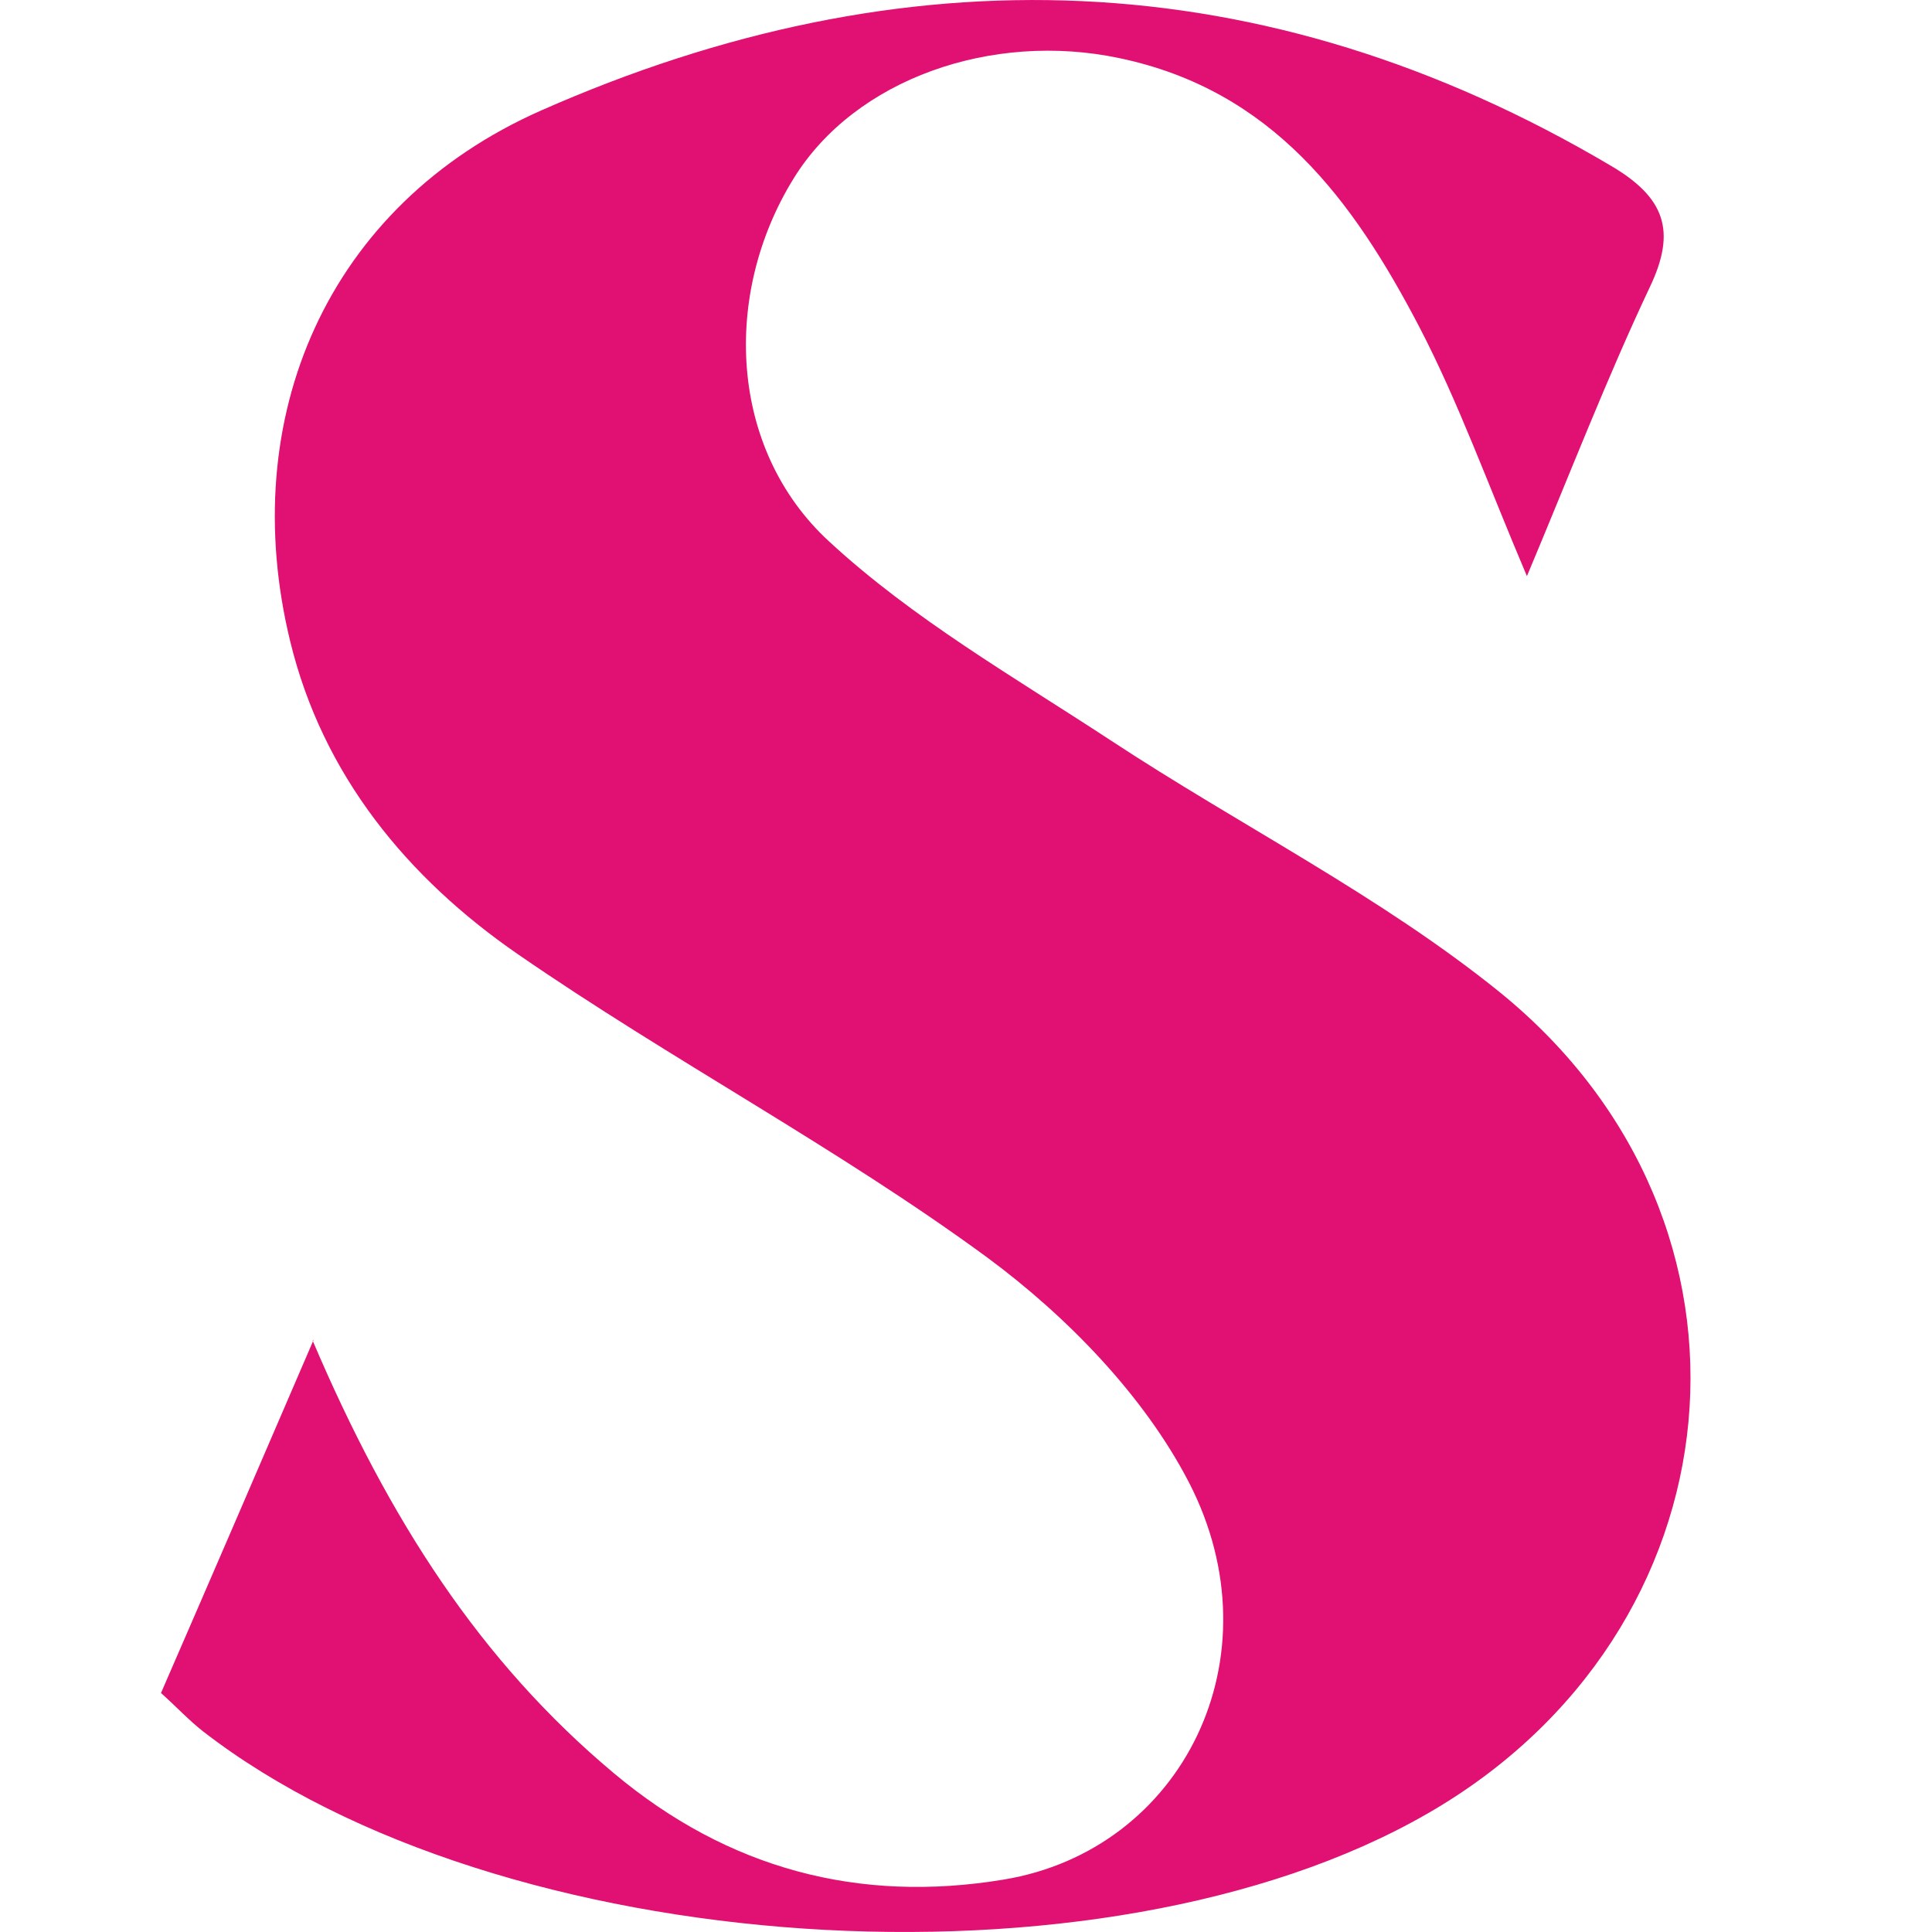 <svg width="24" height="24" viewBox="0 0 24 24" fill="none" xmlns="http://www.w3.org/2000/svg">
<path d="M3.884 16.654C4.832 18.879 5.967 20.639 7.625 22.027C9.044 23.216 10.669 23.647 12.467 23.349C14.689 22.983 15.89 20.586 14.769 18.414C14.212 17.338 13.256 16.355 12.268 15.624C10.404 14.256 8.335 13.167 6.431 11.852C5.065 10.909 4.01 9.634 3.605 7.967C2.929 5.191 4.063 2.547 6.723 1.372C11.22 -0.614 15.697 -0.494 20.016 2.062C20.679 2.454 20.831 2.866 20.493 3.57C19.963 4.693 19.512 5.861 18.968 7.157C18.477 6.001 18.119 4.998 17.628 4.055C16.812 2.494 15.81 1.119 13.9 0.721C12.321 0.389 10.623 0.98 9.86 2.215C8.971 3.65 9.051 5.576 10.298 6.725C11.339 7.688 12.6 8.412 13.794 9.195C15.399 10.252 17.15 11.128 18.636 12.33C22.158 15.193 21.654 20.28 17.727 22.532C13.688 24.856 6.192 24.351 2.524 21.509C2.345 21.369 2.192 21.203 2 21.031C2.604 19.642 3.194 18.274 3.897 16.641L3.884 16.654Z" fill="#E11073"/>
</svg>
